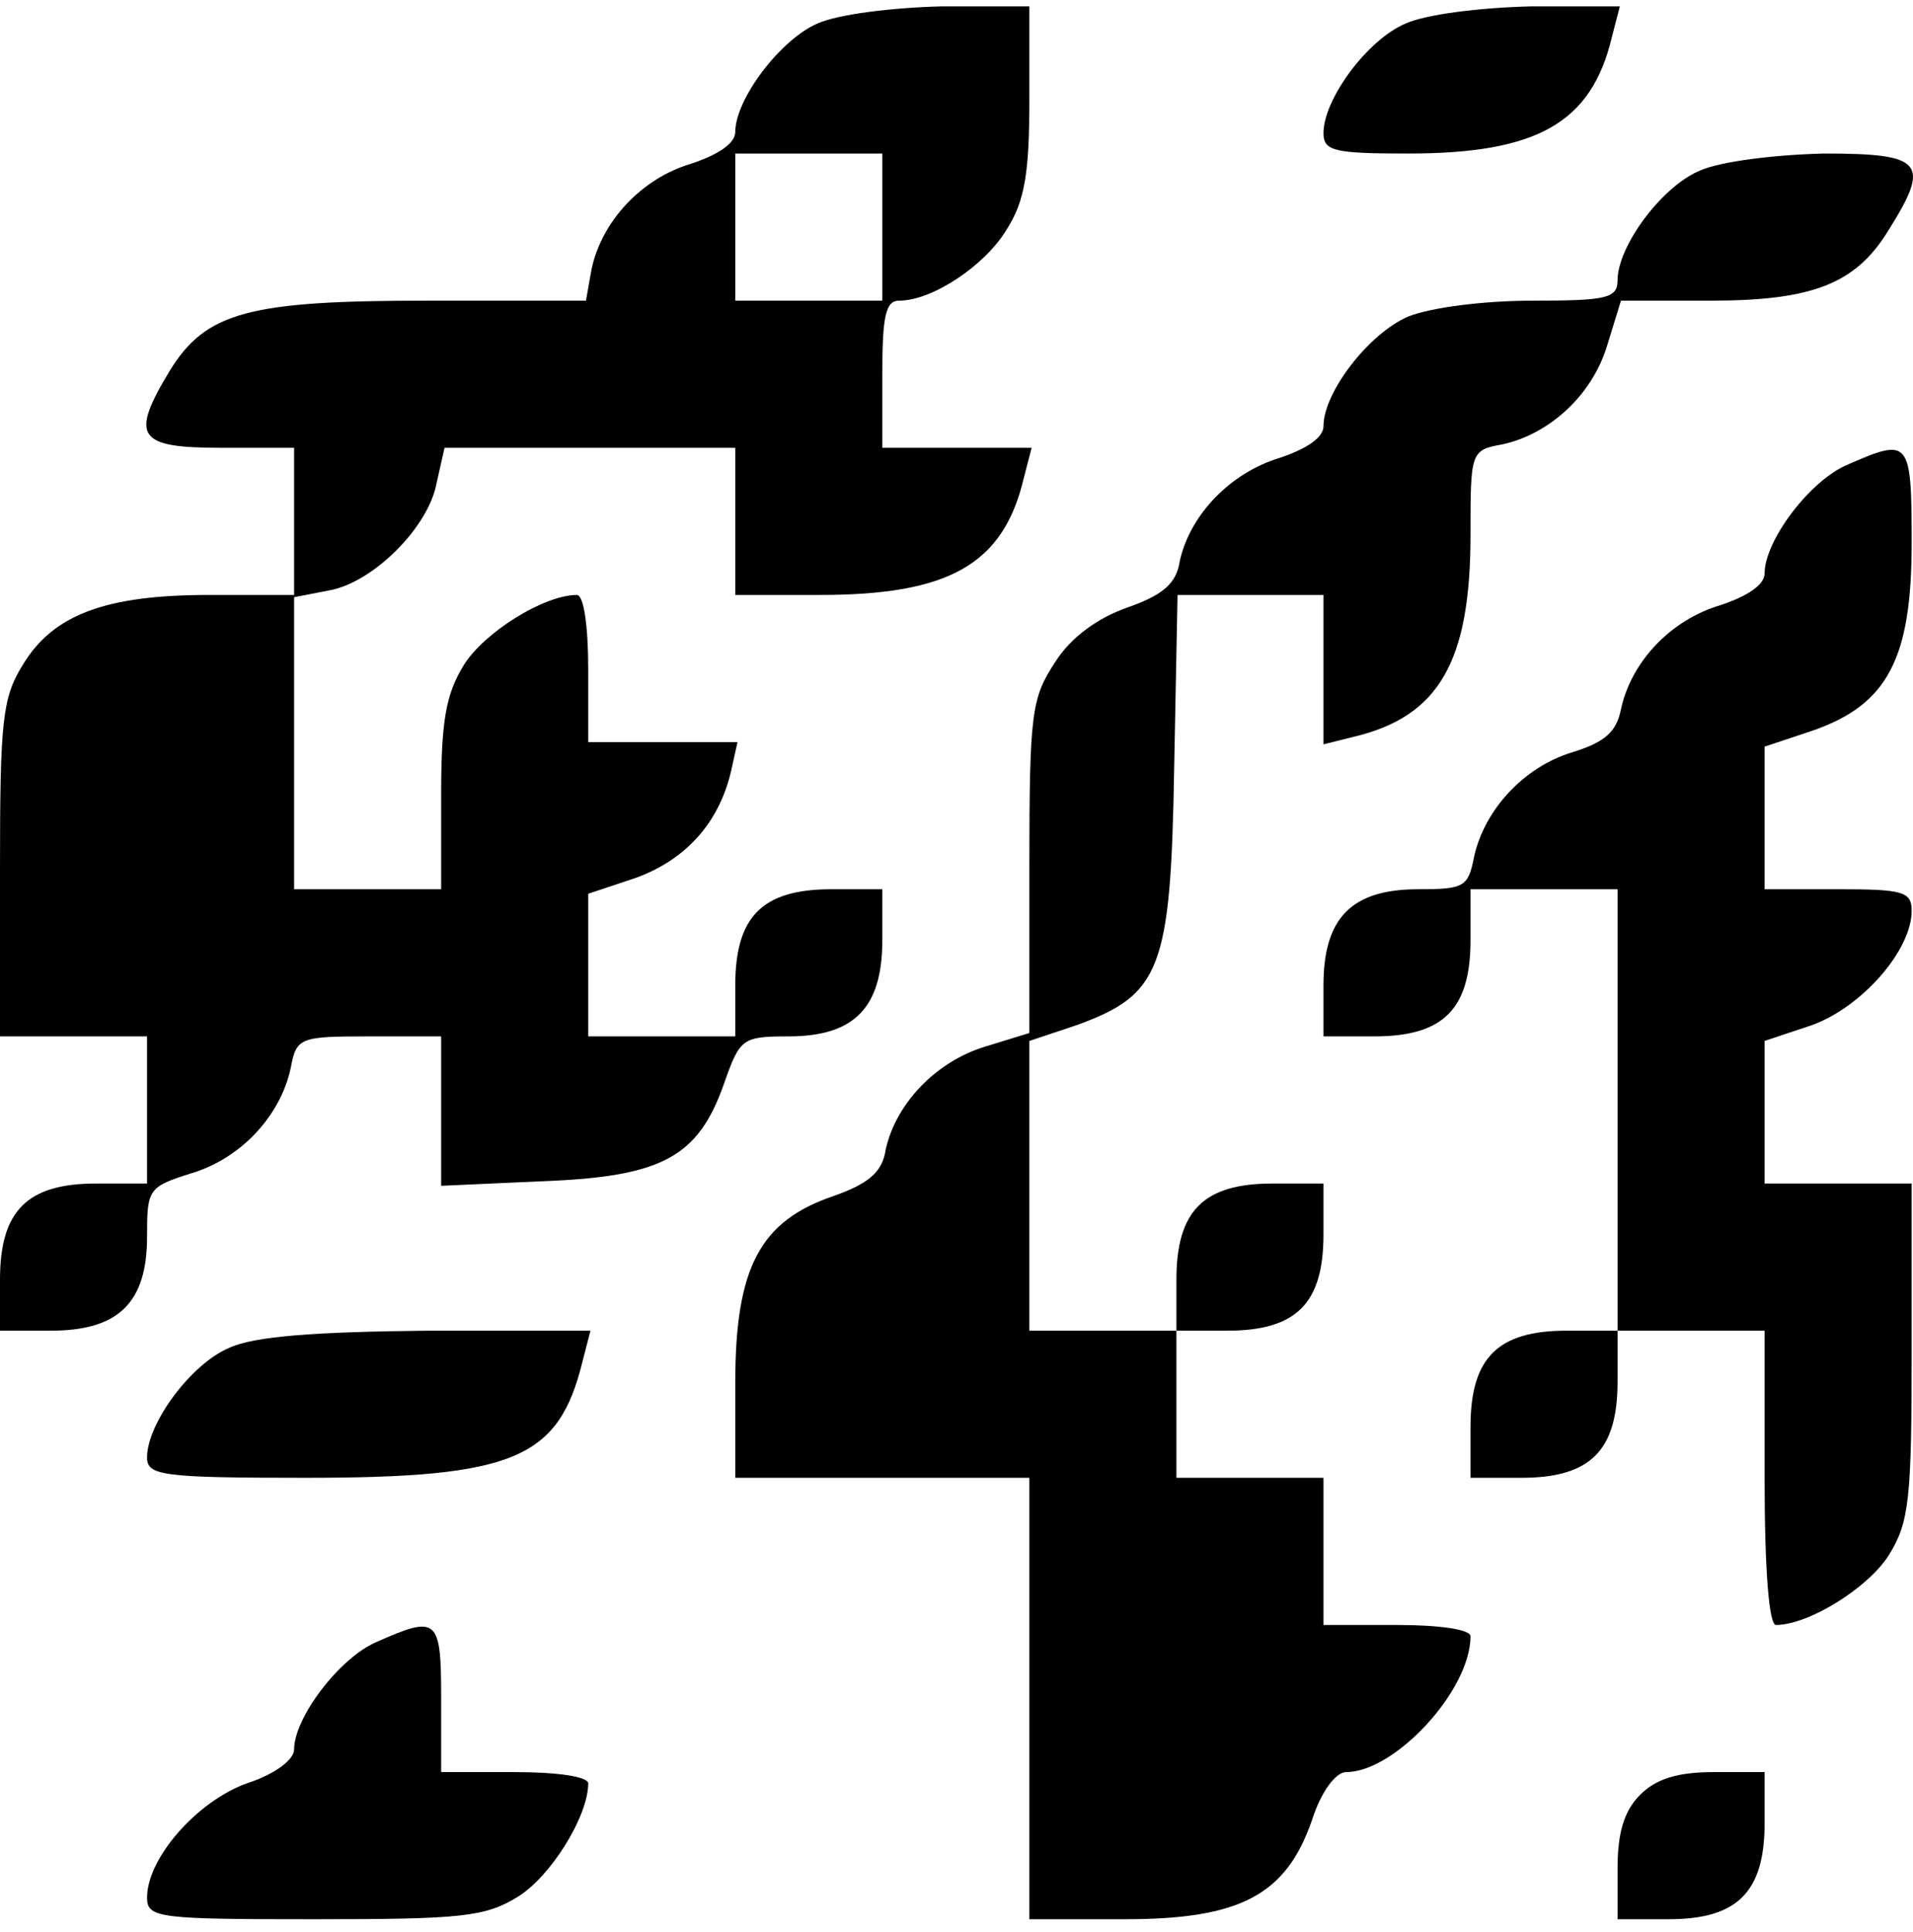 <svg width="100" height="101" viewBox="0 0 100 101" fill="none" xmlns="http://www.w3.org/2000/svg">
<path d="M42.751 1.221C40.8 2.049 38.435 5.185 38.435 6.901C38.435 7.493 37.548 8.085 36.129 8.558C33.527 9.327 31.457 11.576 30.925 14.061L30.63 15.718H22.351C13.009 15.718 10.762 16.31 8.87 19.387C6.8 22.819 7.155 23.41 11.53 23.41H15.374V27.256V31.103H10.939C5.558 31.103 2.779 32.108 1.183 34.771C0.118 36.487 0 37.73 0 45.422V54.179H3.843H7.687V58.026V61.872H5.026C1.419 61.872 0 63.292 0 66.901V69.564H2.661C6.209 69.564 7.687 68.085 7.687 64.653C7.687 62.168 7.746 62.049 9.993 61.339C12.595 60.57 14.664 58.322 15.197 55.836C15.492 54.239 15.669 54.179 19.276 54.179H23.061V58.085V61.99L28.323 61.754C34.591 61.517 36.483 60.511 37.843 56.665C38.671 54.298 38.789 54.179 41.214 54.179C44.643 54.179 46.122 52.7 46.122 49.15V46.487H43.461C39.854 46.487 38.435 47.907 38.435 51.517V54.179H34.591H30.748V50.452V46.724L33.231 45.895C35.833 44.949 37.548 43.055 38.198 40.392L38.553 38.795H34.65H30.748V34.949C30.748 32.7 30.511 31.103 30.157 31.103C28.442 31.103 25.308 33.055 24.243 34.771C23.297 36.31 23.061 37.73 23.061 41.576V46.487H19.217H15.374V38.854V31.221L17.207 30.866C19.513 30.452 22.41 27.552 22.824 25.245L23.238 23.41H30.807H38.435V27.256V31.103H42.87C49.61 31.103 52.449 29.505 53.513 25.008L53.927 23.41H50.024H46.122V19.564C46.122 16.487 46.299 15.718 47.009 15.718C48.723 15.718 51.502 13.884 52.626 11.99C53.572 10.511 53.809 9.032 53.809 5.185V0.333H49.256C46.654 0.393 43.816 0.748 42.751 1.221ZM46.122 11.872V15.718H42.278H38.435V11.872V8.026H42.278H46.122V11.872Z" fill="black"/>
<path d="M73.499 1.221C71.489 2.049 69.183 5.185 69.183 6.961C69.183 7.907 69.774 8.026 73.617 8.026C80.358 8.026 83.196 6.428 84.261 1.931L84.675 0.333H80.062C77.402 0.393 74.563 0.748 73.499 1.221Z" fill="black"/>
<path d="M88.873 8.913C86.862 9.742 84.556 12.878 84.556 14.653C84.556 15.6 83.965 15.718 80.122 15.718C77.579 15.718 74.8 16.073 73.617 16.546C71.548 17.434 69.183 20.511 69.183 22.286C69.183 22.878 68.296 23.469 66.876 23.943C64.334 24.712 62.205 26.901 61.673 29.327C61.496 30.511 60.786 31.103 58.953 31.753C57.416 32.286 55.996 33.292 55.169 34.594C53.927 36.487 53.809 37.197 53.809 45.304V54.002L51.502 54.712C48.96 55.481 46.831 57.671 46.299 60.097C46.122 61.28 45.412 61.872 43.579 62.523C39.736 63.825 38.435 66.251 38.435 72.286V77.256H46.122H53.809V88.795V100.333H58.776C64.807 100.333 67.231 99.091 68.591 95.126C69.064 93.647 69.833 92.641 70.365 92.641C72.908 92.641 76.869 88.381 76.869 85.54C76.869 85.185 75.273 84.949 73.026 84.949H69.183V81.103V77.256H65.339H61.496V73.41V69.564H64.156C67.763 69.564 69.183 68.144 69.183 64.534V61.872H66.522C62.915 61.872 61.496 63.292 61.496 66.901V69.564H57.652H53.809V61.99V54.416L56.292 53.588C60.668 51.99 61.2 50.688 61.377 40.215L61.555 31.103H65.398H69.183V35.008V38.913L70.838 38.499C75.214 37.434 76.869 34.594 76.869 27.966C76.869 23.647 76.869 23.529 78.525 23.233C81.009 22.7 83.255 20.629 84.024 18.026L84.734 15.718H89.405C94.786 15.718 97.033 14.83 98.748 11.99C100.936 8.499 100.522 8.026 95.377 8.026C92.775 8.085 89.937 8.44 88.873 8.913Z" fill="black"/>
<path d="M96.56 24.298C94.609 25.126 92.243 28.262 92.243 29.978C92.243 30.57 91.356 31.162 89.937 31.635C87.335 32.404 85.266 34.594 84.734 37.079C84.497 38.262 83.906 38.795 82.191 39.327C79.649 40.097 77.579 42.345 77.047 44.83C76.751 46.369 76.515 46.487 74.149 46.487C70.661 46.487 69.183 47.967 69.183 51.517V54.179H71.843C75.45 54.179 76.869 52.759 76.869 49.15V46.487H80.713H84.556V58.026V69.564H81.895C78.289 69.564 76.869 70.984 76.869 74.594V77.256H79.53C83.137 77.256 84.556 75.836 84.556 72.227V69.564H88.4H92.243V77.256C92.243 82.168 92.48 84.949 92.835 84.949C94.549 84.949 97.683 82.996 98.748 81.28C99.812 79.564 99.93 78.322 99.93 70.57V61.872H96.087H92.243V58.144V54.416L94.727 53.588C97.329 52.641 99.93 49.682 99.93 47.611C99.93 46.605 99.457 46.487 96.087 46.487H92.243V42.759V39.032L94.727 38.203C98.689 36.842 99.93 34.416 99.93 28.381C99.93 22.937 99.812 22.878 96.56 24.298Z" fill="black"/>
<path d="M12.004 70.452C9.993 71.28 7.687 74.416 7.687 76.191C7.687 77.138 8.456 77.256 15.965 77.256C26.904 77.256 29.21 76.251 30.452 71.162L30.866 69.564H22.41C16.438 69.623 13.304 69.86 12.004 70.452Z" fill="black"/>
<path d="M19.69 85.836C17.739 86.665 15.374 89.801 15.374 91.458C15.374 91.99 14.369 92.759 12.89 93.233C10.289 94.18 7.687 97.138 7.687 99.209C7.687 100.274 8.337 100.333 16.438 100.333C24.125 100.333 25.367 100.215 27.082 99.15C28.797 98.085 30.748 94.949 30.748 93.233C30.748 92.878 29.151 92.641 26.904 92.641H23.061V88.795C23.061 84.594 22.883 84.416 19.69 85.836Z" fill="black"/>
<path d="M85.739 93.825C84.911 94.653 84.556 95.777 84.556 97.671V100.333H87.217C90.824 100.333 92.243 98.913 92.243 95.304V92.641H89.582C87.69 92.641 86.567 92.996 85.739 93.825Z" fill="black"/>
</svg>
